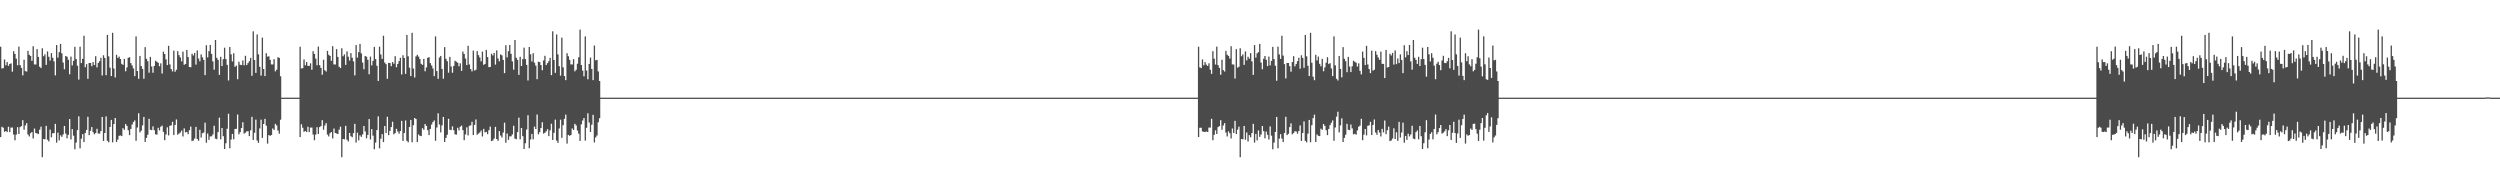 <?xml version="1.0" encoding="UTF-8"?>
<svg xmlns="http://www.w3.org/2000/svg" width="1920" height="150">
  <path d="M0 35.896h1v69.370H0zM1 52.564h1v44.841H1zM2 52.349h1v45.742H2zM3 45.660h1v55.561H3zM4 50.105h1v50.511H4zM5 47.642h1v53.774H5zM6 50.578h1v46.773H6zM7 49.170h1v52.275H7zM8 48.625h1v49.373H8zM9 55.019h1v42.943H9zM10 39.320h1v64.026H10zM11 41.406h1v66.329H11zM12 45.054h1v58.289H12zM13 50.135h1v47.540H13zM14 35.796h1v67.097H14zM15 50.024h1v47.594H15zM16 52.147h1v44.736H16zM17 57.890h1v34.439H17zM18 45.864h1v53.788H18zM19 54.645h1v41.688H19zM20 54.946h1v39.633H20zM21 39.064h1v64.234H21zM22 42.066h1v62.732H22zM23 42.936h1v59.393H23zM24 46.762h1v54.600H24zM25 35.500h1v70.840H25zM26 49.480h1v49.239H26zM27 49.540h1v52.629H27zM28 37.749h1v64.732H28zM29 43.745h1v59.193H29zM30 51.243h1v48.347H30zM31 52.287h1v44.972H31zM32 37.072h1v83.653H32zM33 43.214h1v63.528H33zM34 41.784h1v65.223H34zM35 49.840h1v46.802H35zM36 39.497h1v67.840H36zM37 43.572h1v65.080H37zM38 46.472h1v53.080H38zM39 40.805h1v64.619H39zM40 44.336h1v57.989H40zM41 47.087h1v55.145H41zM42 57.897h1v37.242H42zM43 34.600h1v74.893H43zM44 44.237h1v57.649H44zM45 40.051h1v67.731H45zM46 33.719h1v70.199H46zM47 40.958h1v64.156H47zM48 48.012h1v55.280H48zM49 53.193h1v43.556H49zM50 43.002h1v59.639H50zM51 43.586h1v62.667H51zM52 45.905h1v57.669H52zM53 57.012h1v34.422H53zM54 43.486h1v63.611H54zM55 50.219h1v48.978H55zM56 46.762h1v57.441H56zM57 35.997h1v78.614H57zM58 45.355h1v64.185H58zM59 50.460h1v49.411H59zM60 61.148h1v28.171H60zM61 35.817h1v78.088H61zM62 48.444h1v58.074H62zM63 45.185h1v57.827H63zM64 27.466h1v81.660H64zM65 51.629h1v50.450H65zM66 49.264h1v50.528H66zM67 60.531h1v29.170H67zM68 48.313h1v55.473H68zM69 48.394h1v52.094H69zM70 50.832h1v46.743H70zM71 47.663h1v53.935H71zM72 49.922h1v53.259H72zM73 43.180h1v59.038H73zM74 51.747h1v47.165H74zM75 48.322h1v54.172H75zM76 46.964h1v55.697H76zM77 44.337h1v56.322H77zM78 57.963h1v31.843H78zM79 42.460h1v65.798H79zM80 44.488h1v57.650H80zM81 57.766h1v31.617H81zM82 26.824h1v81.337H82zM83 43.274h1v66.024H83zM84 51.978h1v45.535H84zM85 58.438h1v33.655H85zM86 25.215h1v84.071H86zM87 52.632h1v42.656H87zM88 59.477h1v31.142H88zM89 42.079h1v66.989H89zM90 44.483h1v62.715H90zM91 43.467h1v60.851H91zM92 45.374h1v58.658H92zM93 49.006h1v55.559H93zM94 49.801h1v48.635H94zM95 45.216h1v54.447H95zM96 54.751h1v40.510H96zM97 51.759h1v44.948H97zM98 44.396h1v55.660H98zM99 43.940h1v59.826H99zM100 48.474h1v50.536H100zM101 50.289h1v45.356H101zM102 52.578h1v41.184H102zM103 58.493h1v33.991H103zM104 27.959h1v80.189H104zM105 54.569h1v43.328H105zM106 60.532h1v26.471H106zM107 42.966h1v58.738H107zM108 50.773h1v49.594H108zM109 52.925h1v43.385H109zM110 60.457h1v29.357H110zM111 36.206h1v72.833H111zM112 45.138h1v60.723H112zM113 47.019h1v56.433H113zM114 55.817h1v35.427H114zM115 43.654h1v55.962H115zM116 51.068h1v48.875H116zM117 55.862h1v41.138H117zM118 50.616h1v49.400H118zM119 46.633h1v56.544H119zM120 47.399h1v56.042H120zM121 48.167h1v49.959H121zM122 50.882h1v49.283H122zM123 48.616h1v48.693H123zM124 56.465h1v39.984H124zM125 39.609h1v61.675H125zM126 41.489h1v66.161H126zM127 45.573h1v57.675H127zM128 49.977h1v47.817H128zM129 35.182h1v68.781H129zM130 49.530h1v47.071H130zM131 53.041h1v43.207H131zM132 54.816h1v38.721H132zM133 38.846h1v64.893H133zM134 55.115h1v40.824H134zM135 53.539h1v38.219H135zM136 39.294h1v64.184H136zM137 42.353h1v60.188H137zM138 44.148h1v57.623H138zM139 47.103h1v53.174H139zM140 39.619h1v65.176H140zM141 49.772h1v48.816H141zM142 49.117h1v52.590H142zM143 38.374h1v62.932H143zM144 43.814h1v59.236H144zM145 51.456h1v48.529H145zM146 51.673h1v45.582H146zM147 41.248h1v67.067H147zM148 42.592h1v65.303H148zM149 40.655h1v65.713H149zM150 49.609h1v47.804H150zM151 38.697h1v68.074H151zM152 44.923h1v63.196H152zM153 47.097h1v52.578H153zM154 41.762h1v63.885H154zM155 44.006h1v58.322H155zM156 46.053h1v55.713H156zM157 57.722h1v36.464H157zM158 34.691h1v74.903H158zM159 44.098h1v58.475H159zM160 39.316h1v68.095H160zM161 34.534h1v70.230H161zM162 41.315h1v63.380H162zM163 47.158h1v56.100H163zM164 53.526h1v43.042H164zM165 30.697h1v75.750H165zM166 44.407h1v62.523H166zM167 45.980h1v55.481H167zM168 57.476h1v32.874H168zM169 43.615h1v63.376H169zM170 50.709h1v47.613H170zM171 45.444h1v59.135H171zM172 36.601h1v77.828H172zM173 45.354h1v64.676H173zM174 49.801h1v49.076H174zM175 61.778h1v25.575H175zM176 36.106h1v77.768H176zM177 41.738h1v65.436H177zM178 47.187h1v55.667H178zM179 40.854h1v66.146H179zM180 51.326h1v47.746H180zM181 50.405h1v48.528H181zM182 60.835h1v27.112H182zM183 47.414h1v55.762H183zM184 49.757h1v51.703H184zM185 49.961h1v48.392H185zM186 46.461h1v47.450H186zM187 50.123h1v52.468H187zM188 42.838h1v59.100H188zM189 49.950h1v50.890H189zM190 48.498h1v52.325H190zM191 46.981h1v57.552H191zM192 44.430h1v55.653H192zM193 58.219h1v31.493H193zM194 24.042h1v83.442H194zM195 46.084h1v55.931H195zM196 55.975h1v35.880H196zM197 26.448h1v81.456H197zM198 41.752h1v67.963H198zM199 51.313h1v47.353H199zM200 58.055h1v33.850H200zM201 28.892h1v76.967H201zM202 52.988h1v42.255H202zM203 58.439h1v32.868H203zM204 40.843h1v55.667H204zM205 43.505h1v66.780H205zM206 43.229h1v60.527H206zM207 45.967h1v58.328H207zM208 49.470h1v54.230H208zM209 49.499h1v49.145H209zM210 45.453h1v54.341H210zM211 54.787h1v40.355H211zM212 53.573h1v42.787H212zM213 43.969h1v56.277H213zM214 44.456h1v58.202H214zM215 58.567h1v33.393H215zM216 75.000h1v1.000H216zM217 75.000h1v1.000H217zM218 75.000h1v1.000H218zM219 75.000h1v1.000H219zM220 75.000h1v1.000H220zM221 75.000h1v1.000H221zM222 75.000h1v1.000H222zM223 75.000h1v1.000H223zM224 75.000h1v1.000H224zM225 75.000h1v1.000H225zM226 75.000h1v1.000H226zM227 75.000h1v1.000H227zM228 75.000h1v1.000H228zM229 75.000h1v1.000H229zM230 35.896h1v69.370H230zM231 52.564h1v42.893H231zM232 52.349h1v45.742H232zM233 45.660h1v55.561H233zM234 50.105h1v50.510H234zM235 47.642h1v53.774H235zM236 50.578h1v46.773H236zM237 50.661h1v50.784H237zM238 48.625h1v49.374H238zM239 53.569h1v44.392H239zM240 39.320h1v64.026H240zM241 41.406h1v66.329H241zM242 45.054h1v58.289H242zM243 50.135h1v47.540H243zM244 35.796h1v67.097H244zM245 50.024h1v47.594H245zM246 52.147h1v44.736H246zM247 57.377h1v34.951H247zM248 45.865h1v53.788H248zM249 53.900h1v42.433H249zM250 54.946h1v39.633H250zM251 39.064h1v64.234H251zM252 42.066h1v62.732H252zM253 42.936h1v59.393H253zM254 46.761h1v54.600H254zM255 35.500h1v70.841H255zM256 49.480h1v49.239H256zM257 49.540h1v52.629H257zM258 37.749h1v64.732H258zM259 43.745h1v59.193H259zM260 51.243h1v48.347H260zM261 52.287h1v44.972H261zM262 37.072h1v83.653H262zM263 43.214h1v63.529H263zM264 41.784h1v65.223H264zM265 49.839h1v46.802H265zM266 39.497h1v67.840H266zM267 43.572h1v65.081H267zM268 46.472h1v55.627H268zM269 40.805h1v63.818H269zM270 44.336h1v61.088H270zM271 47.087h1v55.145H271zM272 57.897h1v37.242H272zM273 34.600h1v74.893H273zM274 44.237h1v57.649H274zM275 40.051h1v67.731H275zM276 33.719h1v70.200H276zM277 40.958h1v64.156H277zM278 48.013h1v55.280H278zM279 53.193h1v43.555H279zM280 43.002h1v57.972H280zM281 43.586h1v62.667H281zM282 45.905h1v57.669H282zM283 57.012h1v34.422H283zM284 43.486h1v63.611H284zM285 50.219h1v48.978H285zM286 46.762h1v57.441H286zM287 35.997h1v78.615H287zM288 45.355h1v64.185H288zM289 50.460h1v49.411H289zM290 62.170h1v27.149H290zM291 35.817h1v78.088H291zM292 41.806h1v64.712H292zM293 45.185h1v57.827H293zM294 27.466h1v81.660H294zM295 48.004h1v48.775H295zM296 49.264h1v52.815H296zM297 60.531h1v29.170H297zM298 48.313h1v55.473H298zM299 48.394h1v52.094H299zM300 50.832h1v46.743H300zM301 47.663h1v45.806H301zM302 48.923h1v54.258H302zM303 43.181h1v59.038H303zM304 51.639h1v47.273H304zM305 49.113h1v51.885H305zM306 46.964h1v55.697H306zM307 44.337h1v56.322H307zM308 57.210h1v35.595H308zM309 42.461h1v65.798H309zM310 44.488h1v57.650H310zM311 56.732h1v35.802H311zM312 26.823h1v81.337H312zM313 43.274h1v66.024H313zM314 51.978h1v45.535H314zM315 58.438h1v33.654H315zM316 25.215h1v84.070H316zM317 52.632h1v43.524H317zM318 59.477h1v31.141H318zM319 43.289h1v48.154H319zM320 42.079h1v66.988H320zM321 43.466h1v59.798H321zM322 45.374h1v58.943H322zM323 49.006h1v55.559H323zM324 49.801h1v48.635H324zM325 45.216h1v54.447H325zM326 54.751h1v40.510H326zM327 51.759h1v44.948H327zM328 44.396h1v55.659H328zM329 43.940h1v59.826H329zM330 48.474h1v50.536H330zM331 50.289h1v45.357H331zM332 52.578h1v41.184H332zM333 58.493h1v33.991H333zM334 27.959h1v80.188H334zM335 54.569h1v43.328H335zM336 60.532h1v26.471H336zM337 44.158h1v51.453H337zM338 42.967h1v58.738H338zM339 52.925h1v43.385H339zM340 60.457h1v29.357H340zM341 36.205h1v72.833H341zM342 45.138h1v60.723H342zM343 47.019h1v56.433H343zM344 55.817h1v35.427H344zM345 43.654h1v55.962H345zM346 51.068h1v48.875H346zM347 55.862h1v41.138H347zM348 50.616h1v49.400H348zM349 46.633h1v56.544H349zM350 47.399h1v56.041H350zM351 48.167h1v49.958H351zM352 50.882h1v49.283H352zM353 48.616h1v48.693H353zM354 54.409h1v42.040H354zM355 39.609h1v60.339H355zM356 41.489h1v66.161H356zM357 44.927h1v58.321H357zM358 49.977h1v47.817H358zM359 35.182h1v68.781H359zM360 49.530h1v47.072H360zM361 53.041h1v43.208H361zM362 54.816h1v38.721H362zM363 38.846h1v64.893H363zM364 54.181h1v41.758H364zM365 53.538h1v38.219H365zM366 39.294h1v64.184H366zM367 42.353h1v60.188H367zM368 44.148h1v57.623H368zM369 47.103h1v53.174H369zM370 39.620h1v65.176H370zM371 49.772h1v49.214H371zM372 49.117h1v52.590H372zM373 38.374h1v62.932H373zM374 43.814h1v59.237H374zM375 51.566h1v48.420H375zM376 51.456h1v45.799H376zM377 41.247h1v67.068H377zM378 42.592h1v65.303H378zM379 40.655h1v65.713H379zM380 49.609h1v47.804H380zM381 38.697h1v68.073H381zM382 44.923h1v63.196H382zM383 47.097h1v53.540H383zM384 41.762h1v62.312H384zM385 42.485h1v63.163H385zM386 46.053h1v55.714H386zM387 56.146h1v38.061H387zM388 34.691h1v74.903H388zM389 44.098h1v58.475H389zM390 39.316h1v68.095H390zM391 34.534h1v70.230H391zM392 41.315h1v63.380H392zM393 47.158h1v56.101H393zM394 53.525h1v43.042H394zM395 30.697h1v75.750H395zM396 44.325h1v62.606H396zM397 45.979h1v55.481H397zM398 57.476h1v32.874H398zM399 43.615h1v63.376H399zM400 50.709h1v47.613H400zM401 45.444h1v59.135H401zM402 36.601h1v77.829H402zM403 45.354h1v64.677H403zM404 49.802h1v49.654H404zM405 61.778h1v26.692H405zM406 36.107h1v77.768H406zM407 41.738h1v65.436H407zM408 47.187h1v55.667H408zM409 40.854h1v66.146H409zM410 48.106h1v49.144H410zM411 50.404h1v48.668H411zM412 60.835h1v27.112H412zM413 47.415h1v55.762H413zM414 47.661h1v53.852H414zM415 49.961h1v48.392H415zM416 53.933h1v39.978H416zM417 46.461h1v56.130H417zM418 42.838h1v59.100H418zM419 49.950h1v50.890H419zM420 48.498h1v50.696H420zM421 46.981h1v57.552H421zM422 44.430h1v55.653H422zM423 57.716h1v37.330H423zM424 24.042h1v83.442H424zM425 46.084h1v55.931H425zM426 55.975h1v35.880H426zM427 26.448h1v81.456H427zM428 41.753h1v67.963H428zM429 50.863h1v47.802H429zM430 58.055h1v33.850H430zM431 28.892h1v76.967H431zM432 51.722h1v44.418H432zM433 58.439h1v32.868H433zM434 61.553h1v26.488H434zM435 40.843h1v69.442H435zM436 43.229h1v60.416H436zM437 45.967h1v58.328H437zM438 49.469h1v54.231H438zM439 49.499h1v49.145H439zM440 45.453h1v54.341H440zM441 54.787h1v40.355H441zM442 53.573h1v42.787H442zM443 48.950h1v51.295H443zM444 43.969h1v58.689H444zM445 22.738h1v85.476H445zM446 49.941h1v45.551H446zM447 54.174h1v38.386H447zM448 58.614h1v31.995H448zM449 27.956h1v80.012H449zM450 54.160h1v43.985H450zM451 60.860h1v26.155H451zM452 49.102h1v44.981H452zM453 44.168h1v57.171H453zM454 52.930h1v42.856H454zM455 61.539h1v26.654H455zM456 34.970h1v74.458H456zM457 46.343h1v59.172H457zM458 45.935h1v58.169H458zM459 54.895h1v38.974H459zM460 62.189h1v28.582H460zM461 75.000h1v1.000H461zM462 75.000h1v1.000H462zM463 75.000h1v1.000H463zM464 75.000h1v1.000H464zM465 75.000h1v1.000H465zM466 75.000h1v1.000H466zM467 75.000h1v1.000H467zM468 75.000h1v1.000H468zM469 75.000h1v1.000H469zM470 75.000h1v1.000H470zM471 75.000h1v1.000H471zM472 75.000h1v1.000H472zM473 75.000h1v1.000H473zM474 75.000h1v1.000H474zM475 75.000h1v1.000H475zM476 75.000h1v1.000H476zM477 75.000h1v1.000H477zM478 75.000h1v1.000H478zM479 75.000h1v1.000H479zM480 75.000h1v1.000H480zM481 75.000h1v1.000H481zM482 75.000h1v1.000H482zM483 75.000h1v1.000H483zM484 75.000h1v1.000H484zM485 75.000h1v1.000H485zM486 75.000h1v1.000H486zM487 75.000h1v1.000H487zM488 75.000h1v1.000H488zM489 75.000h1v1.000H489zM490 75.000h1v1.000H490zM491 75.000h1v1.000H491zM492 75.000h1v1.000H492zM493 75.000h1v1.000H493zM494 75.000h1v1.000H494zM495 75.000h1v1.000H495zM496 75.000h1v1.000H496zM497 75.000h1v1.000H497zM498 75.000h1v1.000H498zM499 75.000h1v1.000H499zM500 75.000h1v1.000H500zM501 75.000h1v1.000H501zM502 75.000h1v1.000H502zM503 75.000h1v1.000H503zM504 75.000h1v1.000H504zM505 75.000h1v1.000H505zM506 75.000h1v1.000H506zM507 75.000h1v1.000H507zM508 75.000h1v1.000H508zM509 75.000h1v1.000H509zM510 75.000h1v1.000H510zM511 75.000h1v1.000H511zM512 75.000h1v1.000H512zM513 75.000h1v1.000H513zM514 75.000h1v1.000H514zM515 75.000h1v1.000H515zM516 75.000h1v1.000H516zM517 75.000h1v1.000H517zM518 75.000h1v1.000H518zM519 75.000h1v1.000H519zM520 75.000h1v1.000H520zM521 75.000h1v1.000H521zM522 75.000h1v1.000H522zM523 75.000h1v1.000H523zM524 75.000h1v1.000H524zM525 75.000h1v1.000H525zM526 75.000h1v1.000H526zM527 75.000h1v1.000H527zM528 75.000h1v1.000H528zM529 75.000h1v1.000H529zM530 75.000h1v1.000H530zM531 75.000h1v1.000H531zM532 75.000h1v1.000H532zM533 75.000h1v1.000H533zM534 75.000h1v1.000H534zM535 75.000h1v1.000H535zM536 75.000h1v1.000H536zM537 75.000h1v1.000H537zM538 75.000h1v1.000H538zM539 75.000h1v1.000H539zM540 75.000h1v1.000H540zM541 75.000h1v1.000H541zM542 75.000h1v1.000H542zM543 75.000h1v1.000H543zM544 75.000h1v1.000H544zM545 75.000h1v1.000H545zM546 75.000h1v1.000H546zM547 75.000h1v1.000H547zM548 75.000h1v1.000H548zM549 75.000h1v1.000H549zM550 75.000h1v1.000H550zM551 75.000h1v1.000H551zM552 75.000h1v1.000H552zM553 75.000h1v1.000H553zM554 75.000h1v1.000H554zM555 75.000h1v1.000H555zM556 75.000h1v1.000H556zM557 75.000h1v1.000H557zM558 75.000h1v1.000H558zM559 75.000h1v1.000H559zM560 75.000h1v1.000H560zM561 75.000h1v1.000H561zM562 75.000h1v1.000H562zM563 75.000h1v1.000H563zM564 75.000h1v1.000H564zM565 75.000h1v1.000H565zM566 75.000h1v1.000H566zM567 75.000h1v1.000H567zM568 75.000h1v1.000H568zM569 75.000h1v1.000H569zM570 75.000h1v1.000H570zM571 75.000h1v1.000H571zM572 75.000h1v1.000H572zM573 75.000h1v1.000H573zM574 75.000h1v1.000H574zM575 75.000h1v1.000H575zM576 75.000h1v1.000H576zM577 75.000h1v1.000H577zM578 75.000h1v1.000H578zM579 75.000h1v1.000H579zM580 75.000h1v1.000H580zM581 75.000h1v1.000H581zM582 75.000h1v1.000H582zM583 75.000h1v1.000H583zM584 75.000h1v1.000H584zM585 75.000h1v1.000H585zM586 75.000h1v1.000H586zM587 75.000h1v1.000H587zM588 75.000h1v1.000H588zM589 75.000h1v1.000H589zM590 75.000h1v1.000H590zM591 75.000h1v1.000H591zM592 75.000h1v1.000H592zM593 75.000h1v1.000H593zM594 75.000h1v1.000H594zM595 75.000h1v1.000H595zM596 75.000h1v1.000H596zM597 75.000h1v1.000H597zM598 75.000h1v1.000H598zM599 75.000h1v1.000H599zM600 75.000h1v1.000H600zM601 75.000h1v1.000H601zM602 75.000h1v1.000H602zM603 75.000h1v1.000H603zM604 75.000h1v1.000H604zM605 75.000h1v1.000H605zM606 75.000h1v1.000H606zM607 75.000h1v1.000H607zM608 75.000h1v1.000H608zM609 75.000h1v1.000H609zM610 75.000h1v1.000H610zM611 75.000h1v1.000H611zM612 75.000h1v1.000H612zM613 75.000h1v1.000H613zM614 75.000h1v1.000H614zM615 75.000h1v1.000H615zM616 75.000h1v1.000H616zM617 75.000h1v1.000H617zM618 75.000h1v1.000H618zM619 75.000h1v1.000H619zM620 75.000h1v1.000H620zM621 75.000h1v1.000H621zM622 75.000h1v1.000H622zM623 75.000h1v1.000H623zM624 75.000h1v1.000H624zM625 75.000h1v1.000H625zM626 75.000h1v1.000H626zM627 75.000h1v1.000H627zM628 75.000h1v1.000H628zM629 75.000h1v1.000H629zM630 75.000h1v1.000H630zM631 75.000h1v1.000H631zM632 75.000h1v1.000H632zM633 75.000h1v1.000H633zM634 75.000h1v1.000H634zM635 75.000h1v1.000H635zM636 75.000h1v1.000H636zM637 75.000h1v1.000H637zM638 75.000h1v1.000H638zM639 75.000h1v1.000H639zM640 75.000h1v1.000H640zM641 75.000h1v1.000H641zM642 75.000h1v1.000H642zM643 75.000h1v1.000H643zM644 75.000h1v1.000H644zM645 75.000h1v1.000H645zM646 75.000h1v1.000H646zM647 75.000h1v1.000H647zM648 75.000h1v1.000H648zM649 75.000h1v1.000H649zM650 75.000h1v1.000H650zM651 75.000h1v1.000H651zM652 75.000h1v1.000H652zM653 75.000h1v1.000H653zM654 75.000h1v1.000H654zM655 75.000h1v1.000H655zM656 75.000h1v1.000H656zM657 75.000h1v1.000H657zM658 75.000h1v1.000H658zM659 75.000h1v1.000H659zM660 75.000h1v1.000H660zM661 75.000h1v1.000H661zM662 75.000h1v1.000H662zM663 75.000h1v1.000H663zM664 75.000h1v1.000H664zM665 75.000h1v1.000H665zM666 75.000h1v1.000H666zM667 75.000h1v1.000H667zM668 75.000h1v1.000H668zM669 75.000h1v1.000H669zM670 75.000h1v1.000H670zM671 75.000h1v1.000H671zM672 75.000h1v1.000H672zM673 75.000h1v1.000H673zM674 75.000h1v1.000H674zM675 75.000h1v1.000H675zM676 75.000h1v1.000H676zM677 75.000h1v1.000H677zM678 75.000h1v1.000H678zM679 75.000h1v1.000H679zM680 75.000h1v1.000H680zM681 75.000h1v1.000H681zM682 75.000h1v1.000H682zM683 75.000h1v1.000H683zM684 75.000h1v1.000H684zM685 75.000h1v1.000H685zM686 75.000h1v1.000H686zM687 75.000h1v1.000H687zM688 75.000h1v1.000H688zM689 75.000h1v1.000H689zM690 75.000h1v1.000H690zM691 75.000h1v1.000H691zM692 75.000h1v1.000H692zM693 75.000h1v1.000H693zM694 75.000h1v1.000H694zM695 75.000h1v1.000H695zM696 75.000h1v1.000H696zM697 75.000h1v1.000H697zM698 75.000h1v1.000H698zM699 75.000h1v1.000H699zM700 75.000h1v1.000H700zM701 75.000h1v1.000H701zM702 75.000h1v1.000H702zM703 75.000h1v1.000H703zM704 75.000h1v1.000H704zM705 75.000h1v1.000H705zM706 75.000h1v1.000H706zM707 75.000h1v1.000H707zM708 75.000h1v1.000H708zM709 75.000h1v1.000H709zM710 75.000h1v1.000H710zM711 75.000h1v1.000H711zM712 75.000h1v1.000H712zM713 75.000h1v1.000H713zM714 75.000h1v1.000H714zM715 75.000h1v1.000H715zM716 75.000h1v1.000H716zM717 75.000h1v1.000H717zM718 75.000h1v1.000H718zM719 75.000h1v1.000H719zM720 75.000h1v1.000H720zM721 75.000h1v1.000H721zM722 75.000h1v1.000H722zM723 75.000h1v1.000H723zM724 75.000h1v1.000H724zM725 75.000h1v1.000H725zM726 75.000h1v1.000H726zM727 75.000h1v1.000H727zM728 75.000h1v1.000H728zM729 75.000h1v1.000H729zM730 75.000h1v1.000H730zM731 75.000h1v1.000H731zM732 75.000h1v1.000H732zM733 75.000h1v1.000H733zM734 75.000h1v1.000H734zM735 75.000h1v1.000H735zM736 75.000h1v1.000H736zM737 75.000h1v1.000H737zM738 75.000h1v1.000H738zM739 75.000h1v1.000H739zM740 75.000h1v1.000H740zM741 75.000h1v1.000H741zM742 75.000h1v1.000H742zM743 75.000h1v1.000H743zM744 75.000h1v1.000H744zM745 75.000h1v1.000H745zM746 75.000h1v1.000H746zM747 75.000h1v1.000H747zM748 75.000h1v1.000H748zM749 75.000h1v1.000H749zM750 75.000h1v1.000H750zM751 75.000h1v1.000H751zM752 75.000h1v1.000H752zM753 75.000h1v1.000H753zM754 75.000h1v1.000H754zM755 75.000h1v1.000H755zM756 75.000h1v1.000H756zM757 75.000h1v1.000H757zM758 75.000h1v1.000H758zM759 75.000h1v1.000H759zM760 75.000h1v1.000H760zM761 75.000h1v1.000H761zM762 75.000h1v1.000H762zM763 75.000h1v1.000H763zM764 75.000h1v1.000H764zM765 75.000h1v1.000H765zM766 75.000h1v1.000H766zM767 75.000h1v1.000H767zM768 75.000h1v1.000H768zM769 75.000h1v1.000H769zM770 75.000h1v1.000H770zM771 75.000h1v1.000H771zM772 75.000h1v1.000H772zM773 75.000h1v1.000H773zM774 75.000h1v1.000H774zM775 75.000h1v1.000H775zM776 75.000h1v1.000H776zM777 75.000h1v1.000H777zM778 75.000h1v1.000H778zM779 75.000h1v1.000H779zM780 75.000h1v1.000H780zM781 75.000h1v1.000H781zM782 75.000h1v1.000H782zM783 75.000h1v1.000H783zM784 75.000h1v1.000H784zM785 75.000h1v1.000H785zM786 75.000h1v1.000H786zM787 75.000h1v1.000H787zM788 75.000h1v1.000H788zM789 75.000h1v1.000H789zM790 75.000h1v1.000H790zM791 75.000h1v1.000H791zM792 75.000h1v1.000H792zM793 75.000h1v1.000H793zM794 75.000h1v1.000H794zM795 75.000h1v1.000H795zM796 75.000h1v1.000H796zM797 75.000h1v1.000H797zM798 75.000h1v1.000H798zM799 75.000h1v1.000H799zM800 75.000h1v1.000H800zM801 75.000h1v1.000H801zM802 75.000h1v1.000H802zM803 75.000h1v1.000H803zM804 75.000h1v1.000H804zM805 75.000h1v1.000H805zM806 75.000h1v1.000H806zM807 75.000h1v1.000H807zM808 75.000h1v1.000H808zM809 75.000h1v1.000H809zM810 75.000h1v1.000H810zM811 75.000h1v1.000H811zM812 75.000h1v1.000H812zM813 75.000h1v1.000H813zM814 75.000h1v1.000H814zM815 75.000h1v1.000H815zM816 75.000h1v1.000H816zM817 75.000h1v1.000H817zM818 75.000h1v1.000H818zM819 75.000h1v1.000H819zM820 75.000h1v1.000H820zM821 75.000h1v1.000H821zM822 75.000h1v1.000H822zM823 75.000h1v1.000H823zM824 75.000h1v1.000H824zM825 75.000h1v1.000H825zM826 75.000h1v1.000H826zM827 75.000h1v1.000H827zM828 75.000h1v1.000H828zM829 75.000h1v1.000H829zM830 75.000h1v1.000H830zM831 75.000h1v1.000H831zM832 75.000h1v1.000H832zM833 75.000h1v1.000H833zM834 75.000h1v1.000H834zM835 75.000h1v1.000H835zM836 75.000h1v1.000H836zM837 75.000h1v1.000H837zM838 75.000h1v1.000H838zM839 75.000h1v1.000H839zM840 75.000h1v1.000H840zM841 75.000h1v1.000H841zM842 75.000h1v1.000H842zM843 75.000h1v1.000H843zM844 75.000h1v1.000H844zM845 75.000h1v1.000H845zM846 75.000h1v1.000H846zM847 75.000h1v1.000H847zM848 75.000h1v1.000H848zM849 75.000h1v1.000H849zM850 75.000h1v1.000H850zM851 75.000h1v1.000H851zM852 75.000h1v1.000H852zM853 75.000h1v1.000H853zM854 75.000h1v1.000H854zM855 75.000h1v1.000H855zM856 75.000h1v1.000H856zM857 75.000h1v1.000H857zM858 75.000h1v1.000H858zM859 75.000h1v1.000H859zM860 75.000h1v1.000H860zM861 75.000h1v1.000H861zM862 75.000h1v1.000H862zM863 75.000h1v1.000H863zM864 75.000h1v1.000H864zM865 75.000h1v1.000H865zM866 75.000h1v1.000H866zM867 75.000h1v1.000H867zM868 75.000h1v1.000H868zM869 75.000h1v1.000H869zM870 75.000h1v1.000H870zM871 75.000h1v1.000H871zM872 75.000h1v1.000H872zM873 75.000h1v1.000H873zM874 75.000h1v1.000H874zM875 75.000h1v1.000H875zM876 75.000h1v1.000H876zM877 75.000h1v1.000H877zM878 75.000h1v1.000H878zM879 75.000h1v1.000H879zM880 75.000h1v1.000H880zM881 75.000h1v1.000H881zM882 75.000h1v1.000H882zM883 75.000h1v1.000H883zM884 75.000h1v1.000H884zM885 75.000h1v1.000H885zM886 75.000h1v1.000H886zM887 75.000h1v1.000H887zM888 75.000h1v1.000H888zM889 75.000h1v1.000H889zM890 75.000h1v1.000H890zM891 75.000h1v1.000H891zM892 75.000h1v1.000H892zM893 75.000h1v1.000H893zM894 75.000h1v1.000H894zM895 75.000h1v1.000H895zM896 75.000h1v1.000H896zM897 75.000h1v1.000H897zM898 75.000h1v1.000H898zM899 75.000h1v1.000H899zM900 75.000h1v1.000H900zM901 75.000h1v1.000H901zM902 75.000h1v1.000H902zM903 75.000h1v1.000H903zM904 75.000h1v1.000H904zM905 75.000h1v1.000H905zM906 75.000h1v1.000H906zM907 75.000h1v1.000H907zM908 75.000h1v1.000H908zM909 75.000h1v1.000H909zM910 75.000h1v1.000H910zM911 75.000h1v1.000H911zM912 75.000h1v1.000H912zM913 75.000h1v1.000H913zM914 75.000h1v1.000H914zM915 75.000h1v1.000H915zM916 75.000h1v1.000H916zM917 75.000h1v1.000H917zM918 75.000h1v1.000H918zM919 75.000h1v1.000H919zM920 35.896h1v69.370H920zM921 51.697h1v46.444H921zM922 52.349h1v45.742H922zM923 45.660h1v55.313H923zM924 50.105h1v51.115H924zM925 47.642h1v53.774H925zM926 49.649h1v51.317H926zM927 50.661h1v50.784H927zM928 48.625h1v49.373H928zM929 53.569h1v44.392H929zM930 56.747h1v34.472H930zM931 39.320h1v68.415H931zM932 45.054h1v58.535H932zM933 49.537h1v50.548H933zM934 35.796h1v67.097H934zM935 50.024h1v47.594H935zM936 52.147h1v44.736H936zM937 57.377h1v34.952H937zM938 45.864h1v53.788H938zM939 53.866h1v42.467H939zM940 54.946h1v39.633H940zM941 39.064h1v62.743H941zM942 42.055h1v62.743H942zM943 42.935h1v57.942H943zM944 44.929h1v57.399H944zM945 35.500h1v70.841H945zM946 49.480h1v49.239H946zM947 49.540h1v52.629H947zM948 60.313h1v32.536H948zM949 37.749h1v65.189H949zM950 51.935h1v47.654H950zM951 51.243h1v46.016H951zM952 37.072h1v83.653H952zM953 43.214h1v63.529H953zM954 41.784h1v65.223H954zM955 49.840h1v46.936H955zM956 39.497h1v67.840H956zM957 46.377h1v55.365H957zM958 43.572h1v65.080H958zM959 45.020h1v58.776H959zM960 40.805h1v64.619H960zM961 47.087h1v55.145H961zM962 57.480h1v37.658H962zM963 34.600h1v74.893H963zM964 44.237h1v58.626H964zM965 40.970h1v66.811H965zM966 40.050h1v60.126H966zM967 33.719h1v71.395H967zM968 48.013h1v55.280H968zM969 53.193h1v43.555H969zM970 45.092h1v55.667H970zM971 43.002h1v63.251H971zM972 45.905h1v55.188H972zM973 50.749h1v52.825H973zM974 43.486h1v63.611H974zM975 50.219h1v46.848H975zM976 46.762h1v57.441H976zM977 35.997h1v78.615H977zM978 45.355h1v64.186H978zM979 50.460h1v50.854H979zM980 62.005h1v27.816H980zM981 35.817h1v78.088H981zM982 41.806h1v64.712H982zM983 45.185h1v57.827H983zM984 27.466h1v78.927H984zM985 42.692h1v66.434H985zM986 49.264h1v52.815H986zM987 60.233h1v29.468H987zM988 48.313h1v55.473H988zM989 48.394h1v54.349H989zM990 50.832h1v46.743H990zM991 55.027h1v39.690H991zM992 47.663h1v55.519H992zM993 43.181h1v59.038H993zM994 50.953h1v49.800H994zM995 49.114h1v51.885H995zM996 46.964h1v55.697H996zM997 44.337h1v56.322H997zM998 52.746h1v43.629H998zM999 42.460h1v65.798H999zM1000 44.488h1v57.650H1000zM1001 52.080h1v41.165H1001zM1002 26.824h1v81.337H1002zM1003 43.274h1v66.024H1003zM1004 50.492h1v52.134H1004zM1005 58.438h1v33.654H1005zM1006 25.215h1v84.070H1006zM1007 48.159h1v47.998H1007zM1008 58.904h1v31.833H1008zM1009 61.615h1v26.469H1009zM1010 42.079h1v66.989H1010zM1011 46.420h1v56.845H1011zM1012 43.466h1v60.851H1012zM1013 49.006h1v55.559H1013zM1014 50.935h1v47.863H1014zM1015 45.216h1v54.447H1015zM1016 54.751h1v40.510H1016zM1017 51.759h1v44.948H1017zM1018 48.134h1v51.869H1018zM1019 43.940h1v59.826H1019zM1020 49.209h1v49.801H1020zM1021 48.474h1v47.636H1021zM1022 52.578h1v41.694H1022zM1023 58.493h1v33.992H1023zM1024 27.959h1v80.188H1024zM1025 50.161h1v47.737H1025zM1026 60.532h1v29.083H1026zM1027 61.784h1v24.028H1027zM1028 42.967h1v58.738H1028zM1029 52.925h1v43.385H1029zM1030 59.402h1v31.470H1030zM1031 36.205h1v72.833H1031zM1032 45.138h1v60.723H1032zM1033 47.019h1v56.433H1033zM1034 55.451h1v39.641H1034zM1035 43.654h1v55.962H1035zM1036 51.068h1v48.875H1036zM1037 55.367h1v40.281H1037zM1038 50.911h1v47.690H1038zM1039 46.633h1v56.544H1039zM1040 47.399h1v55.348H1040zM1041 48.167h1v55.274H1041zM1042 51.135h1v49.029H1042zM1043 48.616h1v48.693H1043zM1044 54.409h1v42.040H1044zM1045 57.162h1v34.074H1045zM1046 39.609h1v68.041H1046zM1047 44.447h1v58.995H1047zM1048 49.977h1v49.073H1048zM1049 35.182h1v68.781H1049zM1050 49.530h1v47.071H1050zM1051 53.041h1v43.207H1051zM1052 56.142h1v37.395H1052zM1053 38.846h1v64.893H1053zM1054 54.181h1v41.758H1054zM1055 53.539h1v38.219H1055zM1056 39.294h1v62.441H1056zM1057 42.044h1v61.433H1057zM1058 44.148h1v55.713H1058zM1059 45.941h1v55.830H1059zM1060 39.619h1v65.176H1060zM1061 49.017h1v49.969H1061zM1062 49.117h1v52.590H1062zM1063 59.976h1v32.610H1063zM1064 38.374h1v64.677H1064zM1065 51.885h1v48.101H1065zM1066 51.456h1v45.799H1066zM1067 41.248h1v67.067H1067zM1068 42.592h1v65.303H1068zM1069 40.655h1v65.713H1069zM1070 49.609h1v48.954H1070zM1071 38.697h1v68.074H1071zM1072 49.268h1v52.306H1072zM1073 44.923h1v63.196H1073zM1074 48.439h1v45.179H1074zM1075 41.762h1v63.885H1075zM1076 46.053h1v55.713H1076zM1077 56.146h1v38.061H1077zM1078 34.691h1v74.903H1078zM1079 44.098h1v60.303H1079zM1080 39.316h1v68.095H1080zM1081 42.282h1v60.387H1081zM1082 34.534h1v70.230H1082zM1083 47.158h1v56.101H1083zM1084 53.525h1v43.042H1084zM1085 30.697h1v75.750H1085zM1086 44.326h1v62.605H1086zM1087 45.979h1v55.481H1087zM1088 49.100h1v51.115H1088zM1089 43.615h1v63.376H1089zM1090 50.709h1v46.039H1090zM1091 45.444h1v59.135H1091zM1092 36.601h1v77.828H1092zM1093 45.354h1v64.677H1093zM1094 49.802h1v51.798H1094zM1095 58.892h1v33.405H1095zM1096 36.107h1v77.768H1096zM1097 41.738h1v65.436H1097zM1098 47.187h1v55.667H1098zM1099 40.854h1v60.718H1099zM1100 44.352h1v62.648H1100zM1101 50.404h1v48.668H1101zM1102 60.835h1v27.112H1102zM1103 48.873h1v54.303H1103zM1104 47.414h1v54.099H1104zM1105 49.961h1v48.392H1105zM1106 53.933h1v42.128H1106zM1107 46.461h1v56.130H1107zM1108 42.838h1v59.100H1108zM1109 48.310h1v52.530H1109zM1110 48.498h1v50.696H1110zM1111 46.981h1v57.552H1111zM1112 44.430h1v55.653H1112zM1113 52.458h1v43.517H1113zM1114 24.042h1v83.442H1114zM1115 46.084h1v55.931H1115zM1116 53.679h1v39.792H1116zM1117 26.448h1v75.716H1117zM1118 41.752h1v67.963H1118zM1119 50.693h1v51.861H1119zM1120 58.055h1v33.850H1120zM1121 28.892h1v76.967H1121zM1122 47.895h1v48.244H1122zM1123 58.242h1v33.118H1123zM1124 61.553h1v26.488H1124zM1125 40.843h1v69.442H1125zM1126 47.074h1v56.212H1126zM1127 43.229h1v61.067H1127zM1128 49.470h1v54.230H1128zM1129 50.880h1v47.831H1129zM1130 45.453h1v54.341H1130zM1131 54.787h1v40.355H1131zM1132 53.679h1v41.321H1132zM1133 48.950h1v50.292H1133zM1134 43.969h1v58.689H1134zM1135 22.738h1v85.476H1135zM1136 44.754h1v54.873H1136zM1137 51.142h1v43.402H1137zM1138 58.614h1v31.995H1138zM1139 27.956h1v80.012H1139zM1140 49.396h1v48.748H1140zM1141 60.860h1v27.721H1141zM1142 61.359h1v25.484H1142zM1143 44.167h1v57.171H1143zM1144 52.230h1v44.831H1144zM1145 59.868h1v30.219H1145zM1146 34.970h1v74.458H1146zM1147 46.343h1v59.172H1147zM1148 45.935h1v58.170H1148zM1149 54.895h1v41.017H1149zM1150 62.189h1v28.582H1150zM1151 75.000h1v1.000H1151zM1152 75.000h1v1.000H1152zM1153 75.000h1v1.000H1153zM1154 75.000h1v1.000H1154zM1155 75.000h1v1.000H1155zM1156 75.000h1v1.000H1156zM1157 75.000h1v1.000H1157zM1158 75.000h1v1.000H1158zM1159 75.000h1v1.000H1159zM1160 75.000h1v1.000H1160zM1161 75.000h1v1.000H1161zM1162 75.000h1v1.000H1162zM1163 75.000h1v1.000H1163zM1164 75.000h1v1.000H1164zM1165 75.000h1v1.000H1165zM1166 75.000h1v1.000H1166zM1167 75.000h1v1.000H1167zM1168 75.000h1v1.000H1168zM1169 75.000h1v1.000H1169zM1170 75.000h1v1.000H1170zM1171 75.000h1v1.000H1171zM1172 75.000h1v1.000H1172zM1173 75.000h1v1.000H1173zM1174 75.000h1v1.000H1174zM1175 75.000h1v1.000H1175zM1176 75.000h1v1.000H1176zM1177 75.000h1v1.000H1177zM1178 75.000h1v1.000H1178zM1179 75.000h1v1.000H1179zM1180 75.000h1v1.000H1180zM1181 75.000h1v1.000H1181zM1182 75.000h1v1.000H1182zM1183 75.000h1v1.000H1183zM1184 75.000h1v1.000H1184zM1185 75.000h1v1.000H1185zM1186 75.000h1v1.000H1186zM1187 75.000h1v1.000H1187zM1188 75.000h1v1.000H1188zM1189 75.000h1v1.000H1189zM1190 75.000h1v1.000H1190zM1191 75.000h1v1.000H1191zM1192 75.000h1v1.000H1192zM1193 75.000h1v1.000H1193zM1194 75.000h1v1.000H1194zM1195 75.000h1v1.000H1195zM1196 75.000h1v1.000H1196zM1197 75.000h1v1.000H1197zM1198 75.000h1v1.000H1198zM1199 75.000h1v1.000H1199zM1200 75.000h1v1.000H1200zM1201 75.000h1v1.000H1201zM1202 75.000h1v1.000H1202zM1203 75.000h1v1.000H1203zM1204 75.000h1v1.000H1204zM1205 75.000h1v1.000H1205zM1206 75.000h1v1.000H1206zM1207 75.000h1v1.000H1207zM1208 75.000h1v1.000H1208zM1209 75.000h1v1.000H1209zM1210 75.000h1v1.000H1210zM1211 75.000h1v1.000H1211zM1212 75.000h1v1.000H1212zM1213 75.000h1v1.000H1213zM1214 75.000h1v1.000H1214zM1215 75.000h1v1.000H1215zM1216 75.000h1v1.000H1216zM1217 75.000h1v1.000H1217zM1218 75.000h1v1.000H1218zM1219 75.000h1v1.000H1219zM1220 75.000h1v1.000H1220zM1221 75.000h1v1.000H1221zM1222 75.000h1v1.000H1222zM1223 75.000h1v1.000H1223zM1224 75.000h1v1.000H1224zM1225 75.000h1v1.000H1225zM1226 75.000h1v1.000H1226zM1227 75.000h1v1.000H1227zM1228 75.000h1v1.000H1228zM1229 75.000h1v1.000H1229zM1230 75.000h1v1.000H1230zM1231 75.000h1v1.000H1231zM1232 75.000h1v1.000H1232zM1233 75.000h1v1.000H1233zM1234 75.000h1v1.000H1234zM1235 75.000h1v1.000H1235zM1236 75.000h1v1.000H1236zM1237 75.000h1v1.000H1237zM1238 75.000h1v1.000H1238zM1239 75.000h1v1.000H1239zM1240 75.000h1v1.000H1240zM1241 75.000h1v1.000H1241zM1242 75.000h1v1.000H1242zM1243 75.000h1v1.000H1243zM1244 75.000h1v1.000H1244zM1245 75.000h1v1.000H1245zM1246 75.000h1v1.000H1246zM1247 75.000h1v1.000H1247zM1248 75.000h1v1.000H1248zM1249 75.000h1v1.000H1249zM1250 75.000h1v1.000H1250zM1251 75.000h1v1.000H1251zM1252 75.000h1v1.000H1252zM1253 75.000h1v1.000H1253zM1254 75.000h1v1.000H1254zM1255 75.000h1v1.000H1255zM1256 75.000h1v1.000H1256zM1257 75.000h1v1.000H1257zM1258 75.000h1v1.000H1258zM1259 75.000h1v1.000H1259zM1260 75.000h1v1.000H1260zM1261 75.000h1v1.000H1261zM1262 75.000h1v1.000H1262zM1263 75.000h1v1.000H1263zM1264 75.000h1v1.000H1264zM1265 75.000h1v1.000H1265zM1266 75.000h1v1.000H1266zM1267 75.000h1v1.000H1267zM1268 75.000h1v1.000H1268zM1269 75.000h1v1.000H1269zM1270 75.000h1v1.000H1270zM1271 75.000h1v1.000H1271zM1272 75.000h1v1.000H1272zM1273 75.000h1v1.000H1273zM1274 75.000h1v1.000H1274zM1275 75.000h1v1.000H1275zM1276 75.000h1v1.000H1276zM1277 75.000h1v1.000H1277zM1278 75.000h1v1.000H1278zM1279 75.000h1v1.000H1279zM1280 75.000h1v1.000H1280zM1281 75.000h1v1.000H1281zM1282 75.000h1v1.000H1282zM1283 75.000h1v1.000H1283zM1284 75.000h1v1.000H1284zM1285 75.000h1v1.000H1285zM1286 75.000h1v1.000H1286zM1287 75.000h1v1.000H1287zM1288 75.000h1v1.000H1288zM1289 75.000h1v1.000H1289zM1290 75.000h1v1.000H1290zM1291 75.000h1v1.000H1291zM1292 75.000h1v1.000H1292zM1293 75.000h1v1.000H1293zM1294 75.000h1v1.000H1294zM1295 75.000h1v1.000H1295zM1296 75.000h1v1.000H1296zM1297 75.000h1v1.000H1297zM1298 75.000h1v1.000H1298zM1299 75.000h1v1.000H1299zM1300 75.000h1v1.000H1300zM1301 75.000h1v1.000H1301zM1302 75.000h1v1.000H1302zM1303 75.000h1v1.000H1303zM1304 75.000h1v1.000H1304zM1305 75.000h1v1.000H1305zM1306 75.000h1v1.000H1306zM1307 75.000h1v1.000H1307zM1308 75.000h1v1.000H1308zM1309 75.000h1v1.000H1309zM1310 75.000h1v1.000H1310zM1311 75.000h1v1.000H1311zM1312 75.000h1v1.000H1312zM1313 75.000h1v1.000H1313zM1314 75.000h1v1.000H1314zM1315 75.000h1v1.000H1315zM1316 75.000h1v1.000H1316zM1317 75.000h1v1.000H1317zM1318 75.000h1v1.000H1318zM1319 75.000h1v1.000H1319zM1320 75.000h1v1.000H1320zM1321 75.000h1v1.000H1321zM1322 75.000h1v1.000H1322zM1323 75.000h1v1.000H1323zM1324 75.000h1v1.000H1324zM1325 75.000h1v1.000H1325zM1326 75.000h1v1.000H1326zM1327 75.000h1v1.000H1327zM1328 75.000h1v1.000H1328zM1329 75.000h1v1.000H1329zM1330 75.000h1v1.000H1330zM1331 75.000h1v1.000H1331zM1332 75.000h1v1.000H1332zM1333 75.000h1v1.000H1333zM1334 75.000h1v1.000H1334zM1335 75.000h1v1.000H1335zM1336 75.000h1v1.000H1336zM1337 75.000h1v1.000H1337zM1338 75.000h1v1.000H1338zM1339 75.000h1v1.000H1339zM1340 75.000h1v1.000H1340zM1341 75.000h1v1.000H1341zM1342 75.000h1v1.000H1342zM1343 75.000h1v1.000H1343zM1344 75.000h1v1.000H1344zM1345 75.000h1v1.000H1345zM1346 75.000h1v1.000H1346zM1347 75.000h1v1.000H1347zM1348 75.000h1v1.000H1348zM1349 75.000h1v1.000H1349zM1350 75.000h1v1.000H1350zM1351 75.000h1v1.000H1351zM1352 75.000h1v1.000H1352zM1353 75.000h1v1.000H1353zM1354 75.000h1v1.000H1354zM1355 75.000h1v1.000H1355zM1356 75.000h1v1.000H1356zM1357 75.000h1v1.000H1357zM1358 75.000h1v1.000H1358zM1359 75.000h1v1.000H1359zM1360 75.000h1v1.000H1360zM1361 75.000h1v1.000H1361zM1362 75.000h1v1.000H1362zM1363 75.000h1v1.000H1363zM1364 75.000h1v1.000H1364zM1365 75.000h1v1.000H1365zM1366 75.000h1v1.000H1366zM1367 75.000h1v1.000H1367zM1368 75.000h1v1.000H1368zM1369 75.000h1v1.000H1369zM1370 75.000h1v1.000H1370zM1371 75.000h1v1.000H1371zM1372 75.000h1v1.000H1372zM1373 75.000h1v1.000H1373zM1374 75.000h1v1.000H1374zM1375 75.000h1v1.000H1375zM1376 75.000h1v1.000H1376zM1377 75.000h1v1.000H1377zM1378 75.000h1v1.000H1378zM1379 75.000h1v1.000H1379zM1380 75.000h1v1.000H1380zM1381 75.000h1v1.000H1381zM1382 75.000h1v1.000H1382zM1383 75.000h1v1.000H1383zM1384 75.000h1v1.000H1384zM1385 75.000h1v1.000H1385zM1386 75.000h1v1.000H1386zM1387 75.000h1v1.000H1387zM1388 75.000h1v1.000H1388zM1389 75.000h1v1.000H1389zM1390 75.000h1v1.000H1390zM1391 75.000h1v1.000H1391zM1392 75.000h1v1.000H1392zM1393 75.000h1v1.000H1393zM1394 75.000h1v1.000H1394zM1395 75.000h1v1.000H1395zM1396 75.000h1v1.000H1396zM1397 75.000h1v1.000H1397zM1398 75.000h1v1.000H1398zM1399 75.000h1v1.000H1399zM1400 75.000h1v1.000H1400zM1401 75.000h1v1.000H1401zM1402 75.000h1v1.000H1402zM1403 75.000h1v1.000H1403zM1404 75.000h1v1.000H1404zM1405 75.000h1v1.000H1405zM1406 75.000h1v1.000H1406zM1407 75.000h1v1.000H1407zM1408 75.000h1v1.000H1408zM1409 75.000h1v1.000H1409zM1410 75.000h1v1.000H1410zM1411 75.000h1v1.000H1411zM1412 75.000h1v1.000H1412zM1413 75.000h1v1.000H1413zM1414 75.000h1v1.000H1414zM1415 75.000h1v1.000H1415zM1416 75.000h1v1.000H1416zM1417 75.000h1v1.000H1417zM1418 75.000h1v1.000H1418zM1419 75.000h1v1.000H1419zM1420 75.000h1v1.000H1420zM1421 75.000h1v1.000H1421zM1422 75.000h1v1.000H1422zM1423 75.000h1v1.000H1423zM1424 75.000h1v1.000H1424zM1425 75.000h1v1.000H1425zM1426 75.000h1v1.000H1426zM1427 75.000h1v1.000H1427zM1428 75.000h1v1.000H1428zM1429 75.000h1v1.000H1429zM1430 75.000h1v1.000H1430zM1431 75.000h1v1.000H1431zM1432 75.000h1v1.000H1432zM1433 75.000h1v1.000H1433zM1434 75.000h1v1.000H1434zM1435 75.000h1v1.000H1435zM1436 75.000h1v1.000H1436zM1437 75.000h1v1.000H1437zM1438 75.000h1v1.000H1438zM1439 75.000h1v1.000H1439zM1440 75.000h1v1.000H1440zM1441 75.000h1v1.000H1441zM1442 75.000h1v1.000H1442zM1443 75.000h1v1.000H1443zM1444 75.000h1v1.000H1444zM1445 75.000h1v1.000H1445zM1446 75.000h1v1.000H1446zM1447 75.000h1v1.000H1447zM1448 75.000h1v1.000H1448zM1449 75.000h1v1.000H1449zM1450 75.000h1v1.000H1450zM1451 75.000h1v1.000H1451zM1452 75.000h1v1.000H1452zM1453 75.000h1v1.000H1453zM1454 75.000h1v1.000H1454zM1455 75.000h1v1.000H1455zM1456 75.000h1v1.000H1456zM1457 75.000h1v1.000H1457zM1458 75.000h1v1.000H1458zM1459 75.000h1v1.000H1459zM1460 75.000h1v1.000H1460zM1461 75.000h1v1.000H1461zM1462 75.000h1v1.000H1462zM1463 75.000h1v1.000H1463zM1464 75.000h1v1.000H1464zM1465 75.000h1v1.000H1465zM1466 75.000h1v1.000H1466zM1467 75.000h1v1.000H1467zM1468 75.000h1v1.000H1468zM1469 75.000h1v1.000H1469zM1470 75.000h1v1.000H1470zM1471 75.000h1v1.000H1471zM1472 75.000h1v1.000H1472zM1473 75.000h1v1.000H1473zM1474 75.000h1v1.000H1474zM1475 75.000h1v1.000H1475zM1476 75.000h1v1.000H1476zM1477 75.000h1v1.000H1477zM1478 75.000h1v1.000H1478zM1479 75.000h1v1.000H1479zM1480 75.000h1v1.000H1480zM1481 75.000h1v1.000H1481zM1482 75.000h1v1.000H1482zM1483 75.000h1v1.000H1483zM1484 75.000h1v1.000H1484zM1485 75.000h1v1.000H1485zM1486 75.000h1v1.000H1486zM1487 75.000h1v1.000H1487zM1488 75.000h1v1.000H1488zM1489 75.000h1v1.000H1489zM1490 75.000h1v1.000H1490zM1491 75.000h1v1.000H1491zM1492 75.000h1v1.000H1492zM1493 75.000h1v1.000H1493zM1494 75.000h1v1.000H1494zM1495 75.000h1v1.000H1495zM1496 75.000h1v1.000H1496zM1497 75.000h1v1.000H1497zM1498 75.000h1v1.000H1498zM1499 75.000h1v1.000H1499zM1500 75.000h1v1.000H1500zM1501 75.000h1v1.000H1501zM1502 75.000h1v1.000H1502zM1503 75.000h1v1.000H1503zM1504 75.000h1v1.000H1504zM1505 75.000h1v1.000H1505zM1506 75.000h1v1.000H1506zM1507 75.000h1v1.000H1507zM1508 75.000h1v1.000H1508zM1509 75.000h1v1.000H1509zM1510 75.000h1v1.000H1510zM1511 75.000h1v1.000H1511zM1512 75.000h1v1.000H1512zM1513 75.000h1v1.000H1513zM1514 75.000h1v1.000H1514zM1515 75.000h1v1.000H1515zM1516 75.000h1v1.000H1516zM1517 75.000h1v1.000H1517zM1518 75.000h1v1.000H1518zM1519 75.000h1v1.000H1519zM1520 75.000h1v1.000H1520zM1521 75.000h1v1.000H1521zM1522 75.000h1v1.000H1522zM1523 75.000h1v1.000H1523zM1524 75.000h1v1.000H1524zM1525 75.000h1v1.000H1525zM1526 75.000h1v1.000H1526zM1527 75.000h1v1.000H1527zM1528 75.000h1v1.000H1528zM1529 75.000h1v1.000H1529zM1530 75.000h1v1.000H1530zM1531 75.000h1v1.000H1531zM1532 75.000h1v1.000H1532zM1533 75.000h1v1.000H1533zM1534 75.000h1v1.000H1534zM1535 75.000h1v1.000H1535zM1536 75.000h1v1.000H1536zM1537 75.000h1v1.000H1537zM1538 75.000h1v1.000H1538zM1539 75.000h1v1.000H1539zM1540 75.000h1v1.000H1540zM1541 75.000h1v1.000H1541zM1542 75.000h1v1.000H1542zM1543 75.000h1v1.000H1543zM1544 75.000h1v1.000H1544zM1545 75.000h1v1.000H1545zM1546 75.000h1v1.000H1546zM1547 75.000h1v1.000H1547zM1548 75.000h1v1.000H1548zM1549 75.000h1v1.000H1549zM1550 75.000h1v1.000H1550zM1551 75.000h1v1.000H1551zM1552 75.000h1v1.000H1552zM1553 75.000h1v1.000H1553zM1554 75.000h1v1.000H1554zM1555 75.000h1v1.000H1555zM1556 75.000h1v1.000H1556zM1557 75.000h1v1.000H1557zM1558 75.000h1v1.000H1558zM1559 75.000h1v1.000H1559zM1560 75.000h1v1.000H1560zM1561 75.000h1v1.000H1561zM1562 75.000h1v1.000H1562zM1563 75.000h1v1.000H1563zM1564 75.000h1v1.000H1564zM1565 75.000h1v1.000H1565zM1566 75.000h1v1.000H1566zM1567 75.000h1v1.000H1567zM1568 75.000h1v1.000H1568zM1569 75.000h1v1.000H1569zM1570 75.000h1v1.000H1570zM1571 75.000h1v1.000H1571zM1572 75.000h1v1.000H1572zM1573 75.000h1v1.000H1573zM1574 75.000h1v1.000H1574zM1575 75.000h1v1.000H1575zM1576 75.000h1v1.000H1576zM1577 75.000h1v1.000H1577zM1578 75.000h1v1.000H1578zM1579 75.000h1v1.000H1579zM1580 75.000h1v1.000H1580zM1581 75.000h1v1.000H1581zM1582 75.000h1v1.000H1582zM1583 75.000h1v1.000H1583zM1584 75.000h1v1.000H1584zM1585 75.000h1v1.000H1585zM1586 75.000h1v1.000H1586zM1587 75.000h1v1.000H1587zM1588 75.000h1v1.000H1588zM1589 75.000h1v1.000H1589zM1590 75.000h1v1.000H1590zM1591 75.000h1v1.000H1591zM1592 75.000h1v1.000H1592zM1593 75.000h1v1.000H1593zM1594 75.000h1v1.000H1594zM1595 75.000h1v1.000H1595zM1596 75.000h1v1.000H1596zM1597 75.000h1v1.000H1597zM1598 75.000h1v1.000H1598zM1599 75.000h1v1.000H1599zM1600 75.000h1v1.000H1600zM1601 75.000h1v1.000H1601zM1602 75.000h1v1.000H1602zM1603 75.000h1v1.000H1603zM1604 75.000h1v1.000H1604zM1605 75.000h1v1.000H1605zM1606 75.000h1v1.000H1606zM1607 75.000h1v1.000H1607zM1608 75.000h1v1.000H1608zM1609 75.000h1v1.000H1609zM1610 35.896h1v69.370H1610zM1611 47.831h1v50.309H1611zM1612 52.349h1v45.055H1612zM1613 54.192h1v43.899H1613zM1614 45.660h1v55.561H1614zM1615 47.733h1v53.683H1615zM1616 47.642h1v53.324H1616zM1617 50.661h1v50.784H1617zM1618 48.625h1v49.373H1618zM1619 53.569h1v44.392H1619zM1620 56.747h1v35.219H1620zM1621 39.320h1v68.415H1621zM1622 45.886h1v57.704H1622zM1623 45.054h1v58.289H1623zM1624 35.796h1v67.097H1624zM1625 50.024h1v52.006H1625zM1626 52.147h1v44.736H1626zM1627 57.377h1v34.952H1627zM1628 45.864h1v53.788H1628zM1629 53.866h1v42.467H1629zM1630 54.946h1v39.633H1630zM1631 62.627h1v35.434H1631zM1632 39.064h1v65.734H1632zM1633 42.936h1v57.942H1633zM1634 44.930h1v57.399H1634zM1635 35.500h1v70.840H1635zM1636 49.480h1v50.914H1636zM1637 49.540h1v52.629H1637zM1638 52.675h1v42.370H1638zM1639 37.749h1v65.190H1639zM1640 51.935h1v47.654H1640zM1641 51.243h1v46.017H1641zM1642 37.072h1v83.653H1642zM1643 42.249h1v64.494H1643zM1644 41.784h1v65.223H1644zM1645 49.840h1v49.488H1645zM1646 39.497h1v67.840H1646zM1647 47.496h1v55.637H1647zM1648 43.572h1v65.080H1648zM1649 53.884h1v40.936H1649zM1650 40.805h1v64.619H1650zM1651 44.520h1v57.712H1651zM1652 53.617h1v41.522H1652zM1653 34.600h1v74.893H1653zM1654 44.237h1v58.626H1654zM1655 40.970h1v66.811H1655zM1656 40.051h1v60.126H1656zM1657 33.719h1v71.395H1657zM1658 48.012h1v55.280H1658zM1659 52.419h1v47.091H1659zM1660 45.239h1v55.520H1660zM1661 43.002h1v63.251H1661zM1662 45.905h1v57.190H1662zM1663 49.585h1v53.989H1663zM1664 43.486h1v63.611H1664zM1665 51.499h1v45.568H1665zM1666 46.762h1v57.441H1666zM1667 35.997h1v78.614H1667zM1668 40.955h1v70.970H1668zM1669 49.859h1v51.455H1669zM1670 60.707h1v29.114H1670zM1671 35.817h1v78.088H1671zM1672 39.659h1v66.963H1672zM1673 45.185h1v57.827H1673zM1674 57.303h1v31.980H1674zM1675 27.466h1v81.660H1675zM1676 49.264h1v52.816H1676zM1677 58.558h1v31.348H1677zM1678 48.732h1v55.054H1678zM1679 48.313h1v54.430H1679zM1680 50.832h1v46.743H1680zM1681 53.721h1v41.633H1681zM1682 47.663h1v55.519H1682zM1683 48.661h1v53.072H1683zM1684 43.180h1v59.038H1684zM1685 49.113h1v51.885H1685zM1686 46.964h1v55.697H1686zM1687 44.337h1v56.322H1687zM1688 52.746h1v43.629H1688zM1689 42.460h1v65.798H1689zM1690 44.488h1v57.650H1690zM1691 52.080h1v44.815H1691zM1692 63.800h1v23.688H1692zM1693 26.824h1v82.475H1693zM1694 45.506h1v57.121H1694zM1695 58.438h1v33.655H1695zM1696 25.215h1v84.071H1696zM1697 48.159h1v52.118H1697zM1698 55.980h1v37.612H1698zM1699 61.934h1v26.150H1699zM1700 42.079h1v66.989H1700zM1701 46.420h1v55.412H1701zM1702 43.467h1v60.851H1702zM1703 49.006h1v55.559H1703zM1704 50.935h1v47.864H1704zM1705 45.216h1v54.447H1705zM1706 53.794h1v41.466H1706zM1707 51.759h1v44.948H1707zM1708 48.134h1v50.996H1708zM1709 43.940h1v59.826H1709zM1710 55.397h1v42.604H1710zM1711 48.474h1v50.536H1711zM1712 52.578h1v41.694H1712zM1713 58.493h1v33.991H1713zM1714 27.959h1v80.189H1714zM1715 50.161h1v47.737H1715zM1716 56.368h1v37.045H1716zM1717 61.784h1v24.028H1717zM1718 42.966h1v58.738H1718zM1719 50.773h1v49.594H1719zM1720 54.263h1v38.081H1720zM1721 36.206h1v72.833H1721zM1722 43.042h1v64.210H1722zM1723 47.019h1v56.433H1723zM1724 49.793h1v46.190H1724zM1725 43.654h1v55.962H1725zM1726 50.498h1v49.445H1726zM1727 55.292h1v40.355H1727zM1728 56.515h1v40.486H1728zM1729 46.633h1v56.544H1729zM1730 48.750h1v53.997H1730zM1731 47.399h1v56.042H1731zM1732 51.136h1v49.029H1732zM1733 48.616h1v49.465H1733zM1734 53.417h1v43.033H1734zM1735 57.162h1v34.790H1735zM1736 39.609h1v68.041H1736zM1737 44.447h1v58.994H1737zM1738 46.011h1v57.218H1738zM1739 35.182h1v68.781H1739zM1740 46.932h1v55.755H1740zM1741 52.581h1v43.667H1741zM1742 56.142h1v37.395H1742zM1743 38.846h1v64.893H1743zM1744 52.871h1v43.963H1744zM1745 53.539h1v39.279H1745zM1746 63.204h1v24.046H1746zM1747 39.294h1v64.184H1747zM1748 44.148h1v55.712H1748zM1749 45.941h1v55.830H1749zM1750 39.619h1v65.176H1750zM1751 49.017h1v51.866H1751zM1752 49.117h1v52.590H1752zM1753 52.516h1v43.818H1753zM1754 38.374h1v64.677H1754zM1755 51.885h1v48.101H1755zM1756 51.456h1v45.799H1756zM1757 41.248h1v67.067H1757zM1758 41.471h1v66.424H1758zM1759 40.655h1v65.713H1759zM1760 48.561h1v51.441H1760zM1761 38.697h1v68.074H1761zM1762 47.418h1v55.119H1762zM1763 44.923h1v63.196H1763zM1764 60.266h1v33.352H1764zM1765 41.762h1v63.885H1765zM1766 44.977h1v56.059H1766zM1767 54.286h1v47.480H1767zM1768 34.691h1v74.903H1768zM1769 44.098h1v60.303H1769zM1770 39.316h1v68.095H1770zM1771 42.282h1v60.387H1771zM1772 34.534h1v70.230H1772zM1773 47.158h1v56.100H1773zM1774 49.602h1v50.534H1774zM1775 30.697h1v75.750H1775zM1776 43.720h1v63.211H1776zM1777 45.980h1v55.626H1777zM1778 49.100h1v51.116H1778zM1779 43.615h1v63.376H1779zM1780 51.410h1v45.338H1780zM1781 45.444h1v59.135H1781zM1782 36.601h1v77.828H1782zM1783 38.957h1v72.729H1783zM1784 49.144h1v52.455H1784zM1785 58.892h1v33.751H1785zM1786 36.106h1v77.768H1786zM1787 39.153h1v68.021H1787zM1788 47.187h1v55.667H1788zM1789 57.173h1v36.449H1789zM1790 40.854h1v66.146H1790zM1791 50.405h1v48.668H1791zM1792 58.468h1v33.988H1792zM1793 48.873h1v54.303H1793zM1794 47.414h1v54.099H1794zM1795 49.961h1v48.392H1795zM1796 52.656h1v43.825H1796zM1797 46.461h1v56.130H1797zM1798 48.103h1v53.725H1798zM1799 42.838h1v59.100H1799zM1800 48.498h1v47.991H1800zM1801 46.981h1v57.552H1801zM1802 44.430h1v55.653H1802zM1803 52.458h1v43.517H1803zM1804 24.042h1v83.442H1804zM1805 46.084h1v55.931H1805zM1806 53.679h1v40.960H1806zM1807 64.097h1v22.936H1807zM1808 26.448h1v83.267H1808zM1809 45.859h1v56.695H1809zM1810 58.055h1v33.850H1810zM1811 28.892h1v76.967H1811zM1812 47.895h1v52.272H1812zM1813 53.578h1v40.157H1813zM1814 61.553h1v26.488H1814zM1815 40.843h1v69.442H1815zM1816 47.074h1v55.186H1816zM1817 43.229h1v61.067H1817zM1818 49.470h1v54.230H1818zM1819 50.880h1v47.831H1819zM1820 45.453h1v54.341H1820zM1821 53.385h1v41.757H1821zM1822 53.679h1v40.439H1822zM1823 48.950h1v50.292H1823zM1824 43.969h1v58.690H1824zM1825 55.882h1v41.261H1825zM1826 22.738h1v85.476H1826zM1827 51.142h1v43.402H1827zM1828 58.614h1v31.995H1828zM1829 27.956h1v80.012H1829zM1830 49.396h1v48.748H1830zM1831 58.041h1v35.306H1831zM1832 61.359h1v25.484H1832zM1833 44.168h1v57.170H1833zM1834 51.180h1v49.695H1834zM1835 53.904h1v40.162H1835zM1836 34.970h1v74.458H1836zM1837 43.040h1v64.882H1837zM1838 45.935h1v58.169H1838zM1839 51.045h1v45.337H1839zM1840 62.189h1v28.582H1840zM1841 75.000h1v1.000H1841zM1842 75.000h1v1.000H1842zM1843 75.000h1v1.000H1843zM1844 75.000h1v1.000H1844zM1845 75.000h1v1.000H1845zM1846 75.000h1v1.000H1846zM1847 75.000h1v1.000H1847zM1848 75.000h1v1.000H1848zM1849 75.000h1v1.000H1849zM1850 75.000h1v1.000H1850zM1851 75.000h1v1.000H1851zM1852 75.000h1v1.000H1852zM1853 75.000h1v1.000H1853zM1854 75.000h1v1.000H1854zM1855 75.000h1v1.000H1855zM1856 75.000h1v1.000H1856zM1857 75.000h1v1.000H1857zM1858 75.000h1v1.000H1858zM1859 75.000h1v1.000H1859zM1860 75.000h1v1.000H1860zM1861 75.000h1v1.000H1861zM1862 75.000h1v1.000H1862zM1863 75.000h1v1.000H1863zM1864 75.000h1v1.000H1864zM1865 75.000h1v1.000H1865zM1866 75.000h1v1.000H1866zM1867 75.000h1v1.000H1867zM1868 75.000h1v1.000H1868zM1869 75.000h1v1.000H1869zM1870 75.000h1v1.000H1870zM1871 75.000h1v1.000H1871zM1872 75.000h1v1.000H1872zM1873 75.000h1v1.000H1873zM1874 75.000h1v1.000H1874zM1875 75.000h1v1.000H1875zM1876 75.000h1v1.000H1876zM1877 75.000h1v1.000H1877zM1878 75.000h1v1.000H1878zM1879 75.000h1v1.000H1879zM1880 75.000h1v1.000H1880zM1881 75.000h1v1.000H1881zM1882 75.000h1v1.000H1882zM1883 75.000h1v1.000H1883zM1884 75.000h1v1.000H1884zM1885 75.000h1v1.000H1885zM1886 75.000h1v1.000H1886zM1887 75.000h1v1.000H1887zM1888 75.000h1v1.000H1888zM1889 75.000h1v1.000H1889zM1890 75.000h1v1.000H1890zM1891 75.000h1v1.000H1891zM1892 75.000h1v1.000H1892zM1893 75.000h1v1.000H1893zM1894 75.000h1v1.000H1894zM1895 75.000h1v1.000H1895zM1896 75.000h1v1.000H1896zM1897 75.000h1v1.000H1897zM1898 75.000h1v1.000H1898zM1899 75.000h1v1.000H1899zM1900 75.000h1v1.000H1900zM1901 75.000h1v1.000H1901zM1902 75.000h1v1.000H1902zM1903 75.000h1v1.000H1903zM1904 75.000h1v1.000H1904zM1905 75.000h1v1.000H1905zM1906 75.000h1v1.000H1906zM1907 75.000h1v1.000H1907zM1908 74.934h1v1.000H1908zM1909 74.845h1v1.000H1909zM1910 74.771h1v1.000H1910zM1911 74.787h1v1.000H1911zM1912 74.953h1v1.000H1912zM1913 75.000h1v1.000H1913zM1914 75.000h1v1.000H1914zM1915 75.000h1v1.000H1915zM1916 75.000h1v1.000H1916zM1917 75.000h1v1.000H1917zM1918 75.000h1v1.000H1918zM1919 75.000h1v1.000H1919z" fill="#4a4a4a"></path>
</svg>
